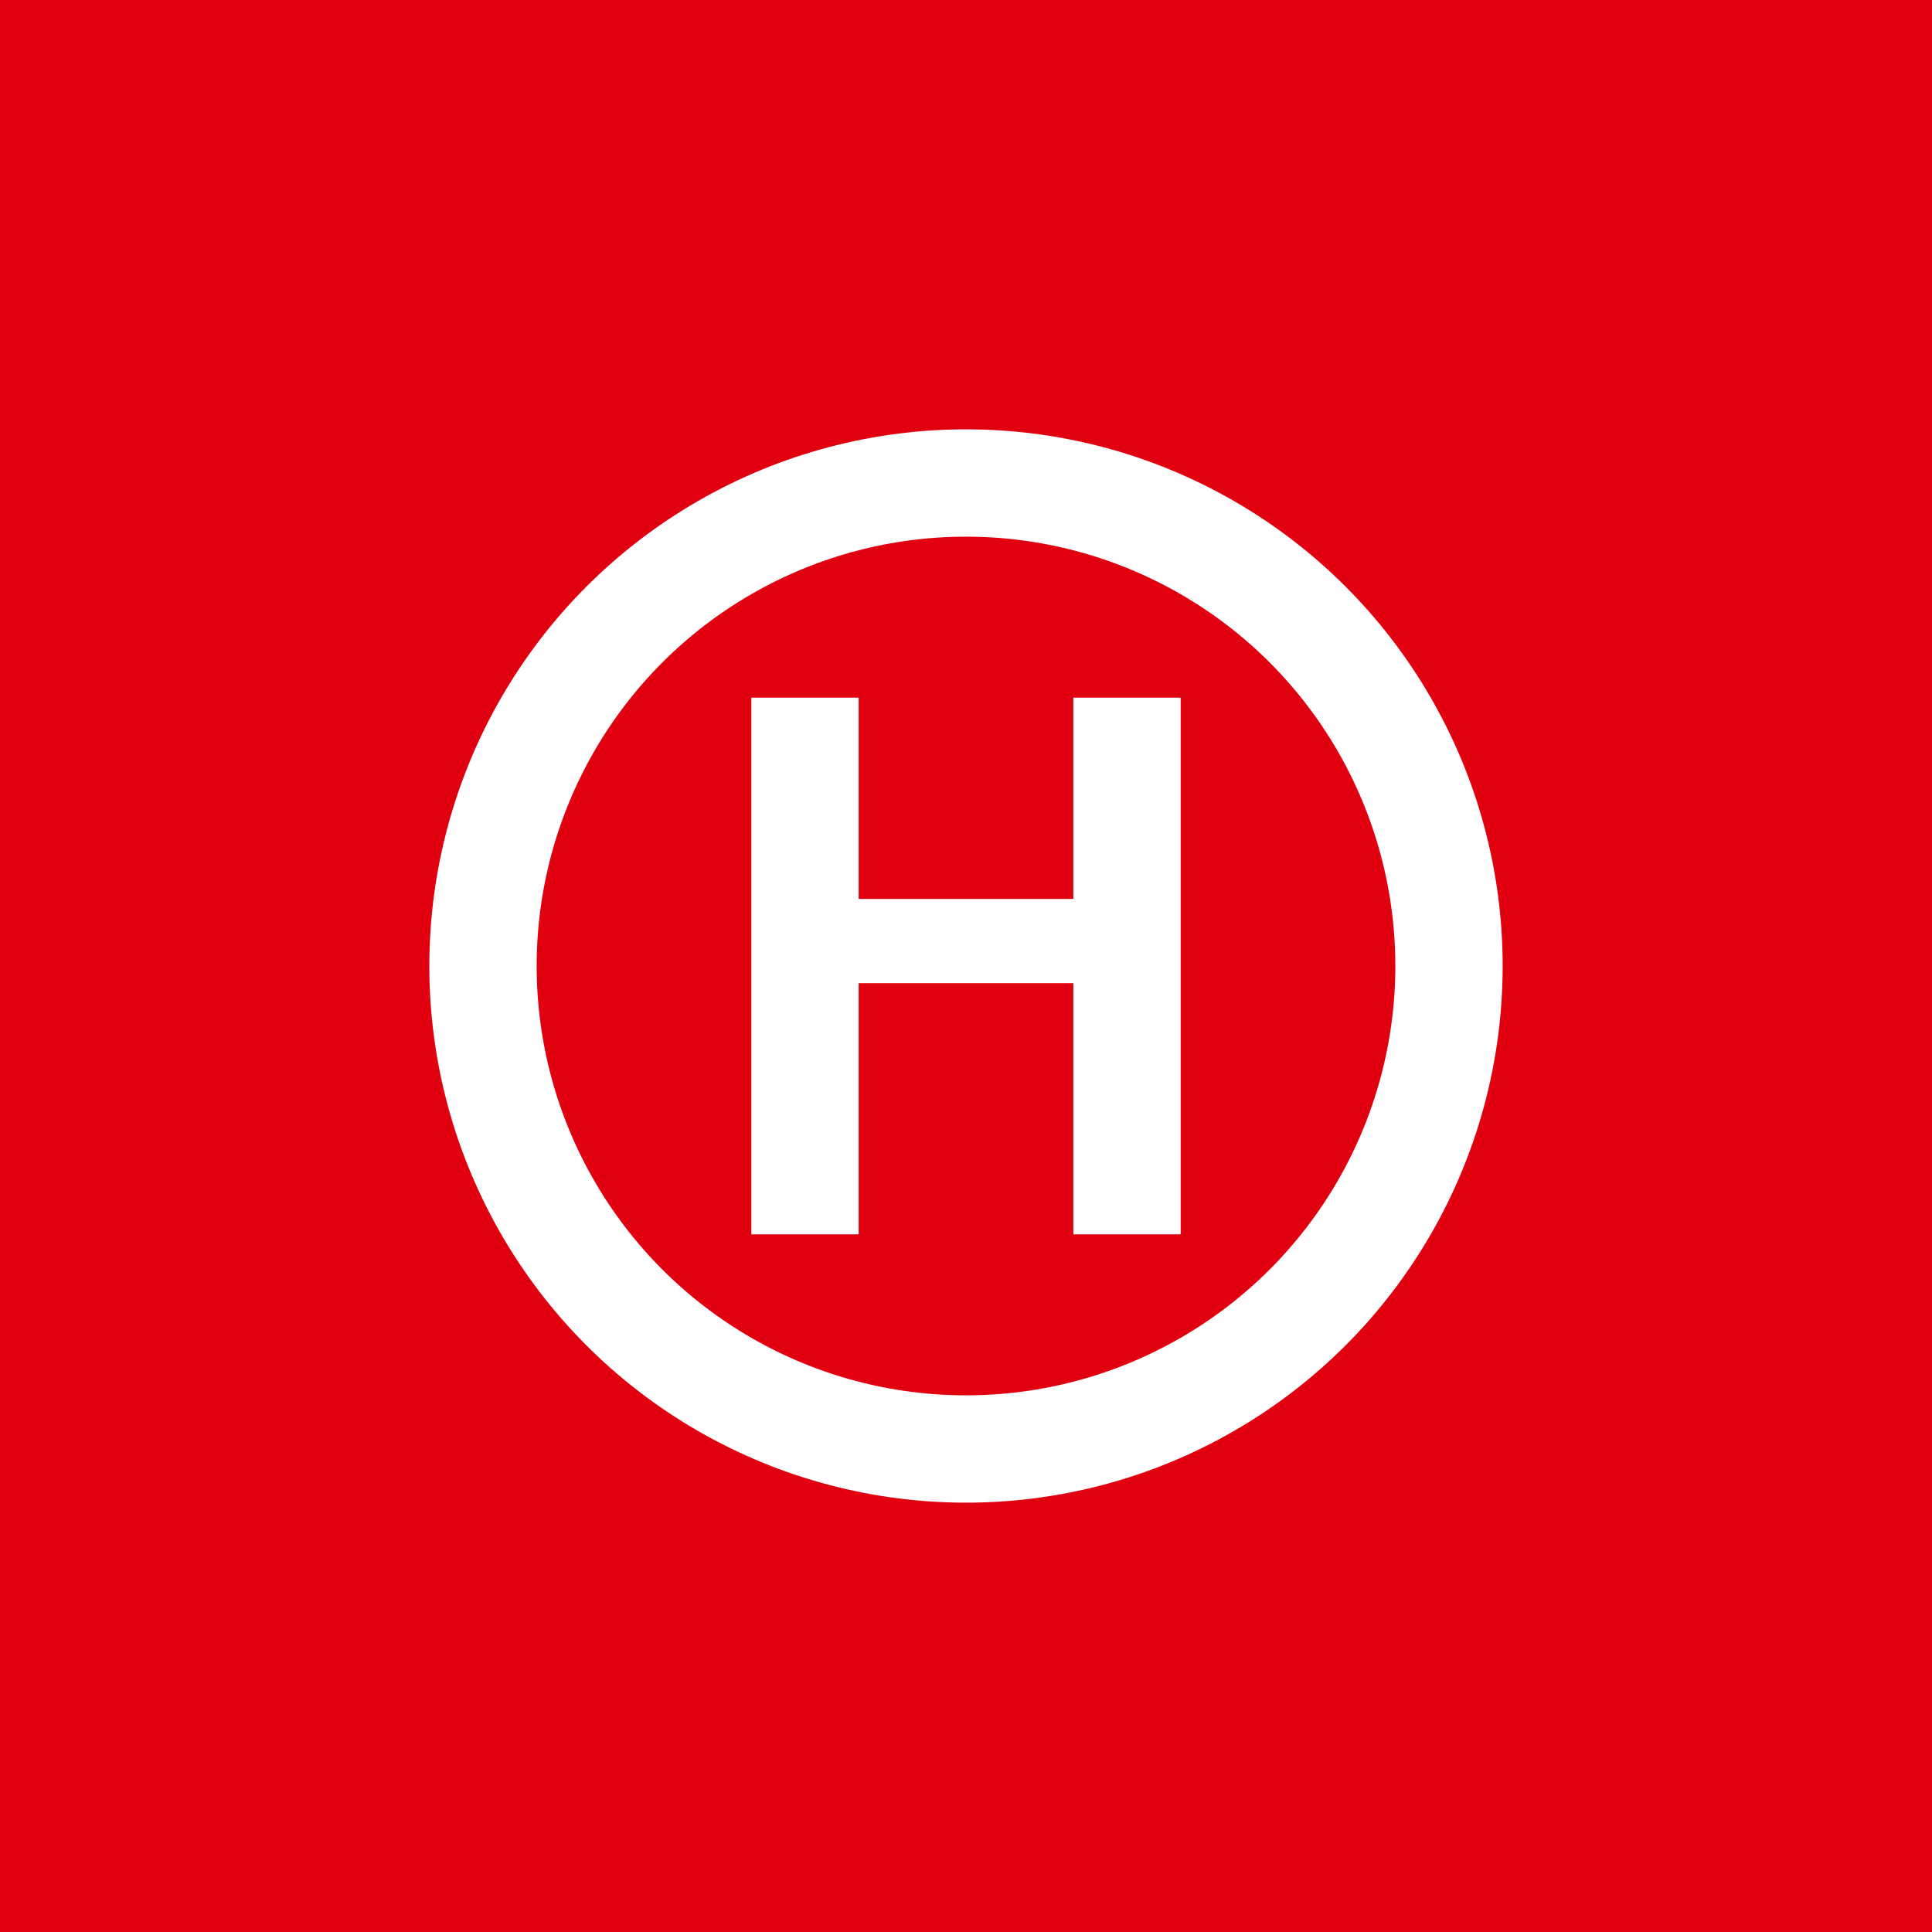 <!-- by TradingView --><svg width="18" height="18" fill="none" xmlns="http://www.w3.org/2000/svg"><path fill="#E1000F" d="M0 0h18v18H0z"/><path d="M8 11.5H7v-5h1v1.875h2V6.5h1v5h-1V9.16H8v2.34z" fill="#fff"/><circle cx="9" cy="9" r="4.5" stroke="#fff"/></svg>
